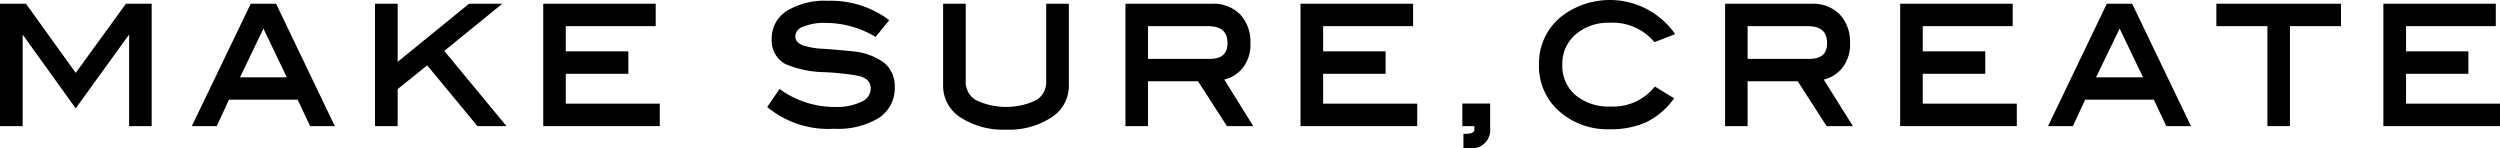 <svg xmlns="http://www.w3.org/2000/svg" viewBox="0 0 165.139 9.789"><g id="レイヤー_2" data-name="レイヤー 2"><g id="レイヤー_5" data-name="レイヤー 5"><polygon points="5.003 4.814 1.715 0.246 0 0.246 0 8.33 1.497 8.33 1.497 2.286 5 7.158 8.528 2.28 8.528 8.33 10.019 8.33 10.019 0.246 8.317 0.246 5.003 4.814"/><path d="M16.563.246,12.671,8.33h1.647l.806-1.745H19.663l.822,1.745h1.63L18.237.246Zm2.384,4.862H15.852l1.549-3.219Z"/><polygon points="33.18 0.246 30.984 0.246 26.268 4.083 26.268 0.246 24.771 0.246 24.771 8.33 26.268 8.33 26.268 5.884 28.219 4.316 31.538 8.33 33.456 8.33 29.347 3.363 33.18 0.246"/><polygon points="37.373 4.874 41.507 4.874 41.507 3.392 37.373 3.392 37.373 1.726 43.313 1.726 43.313 0.246 35.885 0.246 35.885 8.33 43.582 8.33 43.582 6.846 37.373 6.846 37.373 4.874"/><path d="M56.367,3.397c-.315-.04-.968-.101-1.943-.172a5.265,5.265,0,0,1-1.378-.224c-.45-.175-.511-.427-.511-.601a.698.698,0,0,1,.484-.624,3.703,3.703,0,0,1,1.584-.262,6.405,6.405,0,0,1,3.119.858l.112.066.903-1.101-.132-.104a6.42,6.42,0,0,0-3.915-1.18,4.792,4.792,0,0,0-2.714.664,2.148,2.148,0,0,0-1,1.858,1.754,1.754,0,0,0,.901,1.655,6.826,6.826,0,0,0,2.505.536,16.155,16.155,0,0,1,2.388.257c.505.145.745.403.745.829a.947.947,0,0,1-.577.855,3.892,3.892,0,0,1-1.843.357,6.121,6.121,0,0,1-3.466-1.094l-.136-.092L50.677,7.067l.117.093A6.317,6.317,0,0,0,55.088,8.505a5.24,5.24,0,0,0,2.948-.703,2.345,2.345,0,0,0,1.067-2.04,1.977,1.977,0,0,0-.699-1.614A4.086,4.086,0,0,0,56.367,3.397Z"/><path d="M69.108,5.35a1.407,1.407,0,0,1-.635,1.255,4.652,4.652,0,0,1-4.026,0,1.404,1.404,0,0,1-.656-1.255V.246H62.298V5.66a2.465,2.465,0,0,0,1.142,2.092,5.183,5.183,0,0,0,3.021.811,5.084,5.084,0,0,0,2.997-.811A2.461,2.461,0,0,0,70.605,5.66V.246H69.108Z"/><path d="M82.05,4.538A2.491,2.491,0,0,0,82.598,2.853,2.655,2.655,0,0,0,81.924.956a2.481,2.481,0,0,0-1.863-.71H74.342V8.33h1.489V5.37h3.308L81.045,8.33h1.74L80.871,5.256A2.283,2.283,0,0,0,82.05,4.538Zm-6.219-2.812h3.943c.891,0,1.307.36,1.307,1.127,0,.709-.386,1.037-1.193,1.037H75.831Z"/><polygon points="87.4 4.874 91.527 4.874 91.527 3.392 87.4 3.392 87.4 1.726 93.342 1.726 93.342 0.246 85.906 0.246 85.906 8.33 93.615 8.33 93.615 6.846 87.4 6.846 87.4 4.874"/><path d="M96.596,8.33h.794V8.553c0,.071,0,.279-.57.287h-.152v.948H97.051a1.209,1.209,0,0,0,1.38-1.326v-1.624h-1.835Z"/><path d="M106.339,1.503a3.575,3.575,0,0,1,2.872,1.197l.078.084,1.365-.53-.123-.171A5.259,5.259,0,0,0,103.153,1.075a3.966,3.966,0,0,0-1.495,3.19,3.96,3.96,0,0,0,1.479,3.205,4.828,4.828,0,0,0,3.202,1.067,5.745,5.745,0,0,0,2.359-.444,4.804,4.804,0,0,0,1.78-1.458l.109-.143L109.314,5.718l-.091.104a3.493,3.493,0,0,1-2.817,1.214,3.43,3.43,0,0,1-2.352-.766,2.537,2.537,0,0,1-.855-2.004,2.541,2.541,0,0,1,.866-1.979A3.285,3.285,0,0,1,106.339,1.503Z"/><path d="M121.649,4.538a2.46,2.46,0,0,0,.556-1.685,2.655,2.655,0,0,0-.675-1.897,2.486,2.486,0,0,0-1.862-.71H113.952V8.33h1.486V5.37h3.312l1.908,2.96h1.737l-1.926-3.073A2.273,2.273,0,0,0,121.649,4.538Zm-6.211-2.812h3.954c.882,0,1.295.36,1.295,1.127,0,.709-.387,1.037-1.197,1.037H115.438Z"/><polygon points="127.008 4.874 131.138 4.874 131.138 3.392 127.008 3.392 127.008 1.726 132.949 1.726 132.949 0.246 125.517 0.246 125.517 8.33 133.221 8.33 133.221 6.846 127.008 6.846 127.008 4.874"/><path d="M139.167.246l-3.882,8.084h1.641l.811-1.745h4.538l.818,1.745h1.634L140.84.246Zm2.391,4.862h-3.104l1.561-3.219Z"/><polygon points="146.404 1.726 149.775 1.726 149.775 8.33 151.263 8.33 151.263 1.726 154.636 1.726 154.636 0.246 146.404 0.246 146.404 1.726"/><polygon points="158.933 6.846 158.933 4.874 163.051 4.874 163.051 3.392 158.933 3.392 158.933 1.726 164.863 1.726 164.863 0.246 157.435 0.246 157.435 8.33 165.139 8.33 165.139 6.846 158.933 6.846"/></g></g></svg>